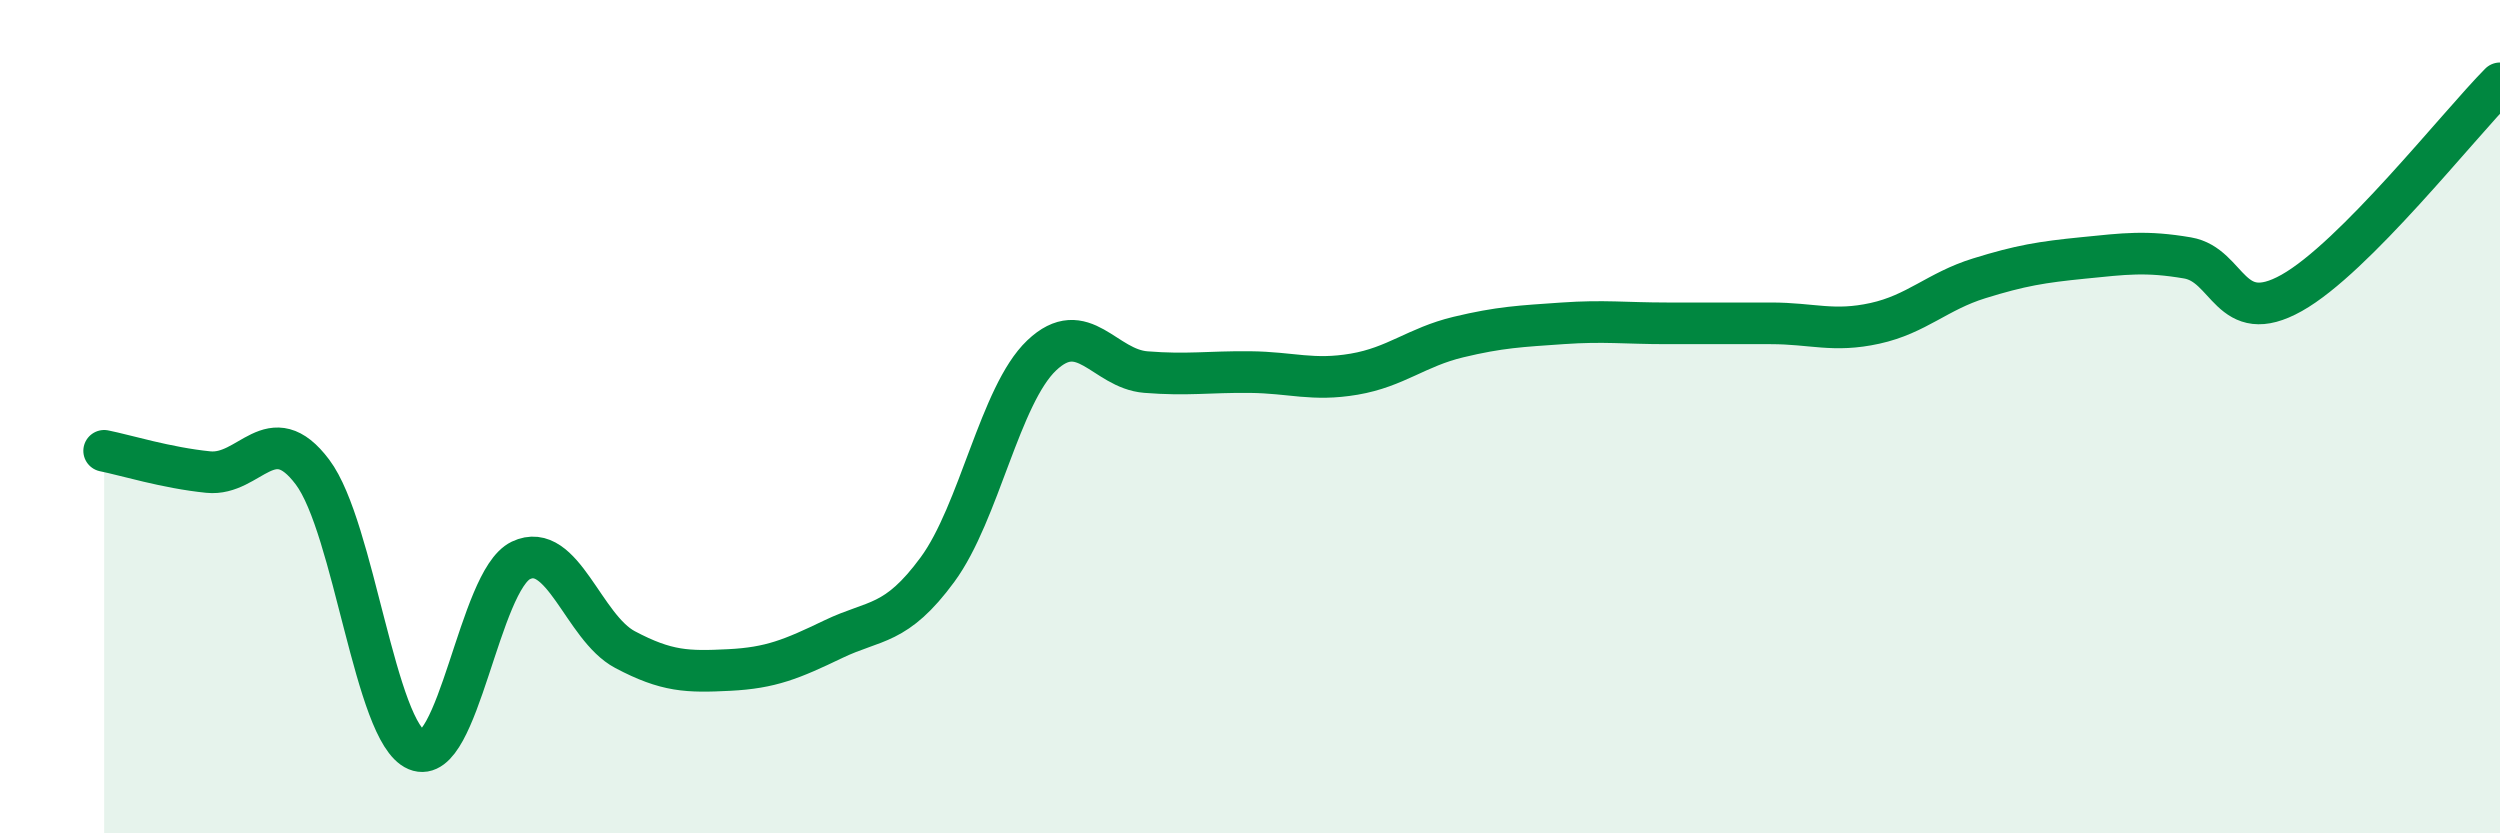 
    <svg width="60" height="20" viewBox="0 0 60 20" xmlns="http://www.w3.org/2000/svg">
      <path
        d="M 2.5,10.82 C 3,10.92 4,11.23 5,11.33 C 6,11.43 6.5,10 7.5,11.33 C 8.5,12.66 9,17.58 10,18 C 11,18.42 11.5,13.93 12.5,13.45 C 13.5,12.97 14,15.06 15,15.59 C 16,16.12 16.5,16.13 17.5,16.08 C 18.5,16.03 19,15.82 20,15.34 C 21,14.86 21.5,15.03 22.5,13.67 C 23.5,12.31 24,9.48 25,8.53 C 26,7.58 26.5,8.85 27.5,8.93 C 28.5,9.01 29,8.92 30,8.93 C 31,8.94 31.5,9.15 32.5,8.98 C 33.5,8.81 34,8.33 35,8.09 C 36,7.85 36.5,7.83 37.5,7.76 C 38.5,7.69 39,7.76 40,7.76 C 41,7.76 41.5,7.76 42.5,7.76 C 43.5,7.76 44,7.98 45,7.76 C 46,7.54 46.5,6.99 47.5,6.68 C 48.5,6.37 49,6.29 50,6.19 C 51,6.09 51.5,6.02 52.5,6.19 C 53.5,6.36 53.5,7.87 55,7.03 C 56.5,6.19 59,3.01 60,2L60 20L2.5 20Z"
        fill="#008740"
        opacity="0.1"
        stroke-linecap="round"
        stroke-linejoin="round"
      />
      <path
        d="M 2.5,10.82 C 3,10.92 4,11.23 5,11.33 C 6,11.43 6.5,10 7.5,11.33 C 8.5,12.66 9,17.58 10,18 C 11,18.42 11.5,13.93 12.5,13.45 C 13.5,12.97 14,15.06 15,15.59 C 16,16.12 16.5,16.13 17.5,16.08 C 18.5,16.03 19,15.82 20,15.34 C 21,14.86 21.5,15.03 22.5,13.67 C 23.5,12.31 24,9.48 25,8.53 C 26,7.58 26.5,8.85 27.5,8.93 C 28.5,9.01 29,8.92 30,8.93 C 31,8.94 31.5,9.15 32.5,8.98 C 33.5,8.81 34,8.33 35,8.09 C 36,7.85 36.5,7.83 37.5,7.76 C 38.5,7.69 39,7.76 40,7.76 C 41,7.76 41.5,7.76 42.5,7.76 C 43.5,7.76 44,7.98 45,7.76 C 46,7.54 46.5,6.99 47.5,6.68 C 48.5,6.37 49,6.29 50,6.19 C 51,6.09 51.5,6.02 52.5,6.19 C 53.5,6.36 53.5,7.87 55,7.03 C 56.5,6.19 59,3.01 60,2"
        stroke="#008740"
        stroke-width="1"
        fill="none"
        stroke-linecap="round"
        stroke-linejoin="round"
      />
    </svg>
  